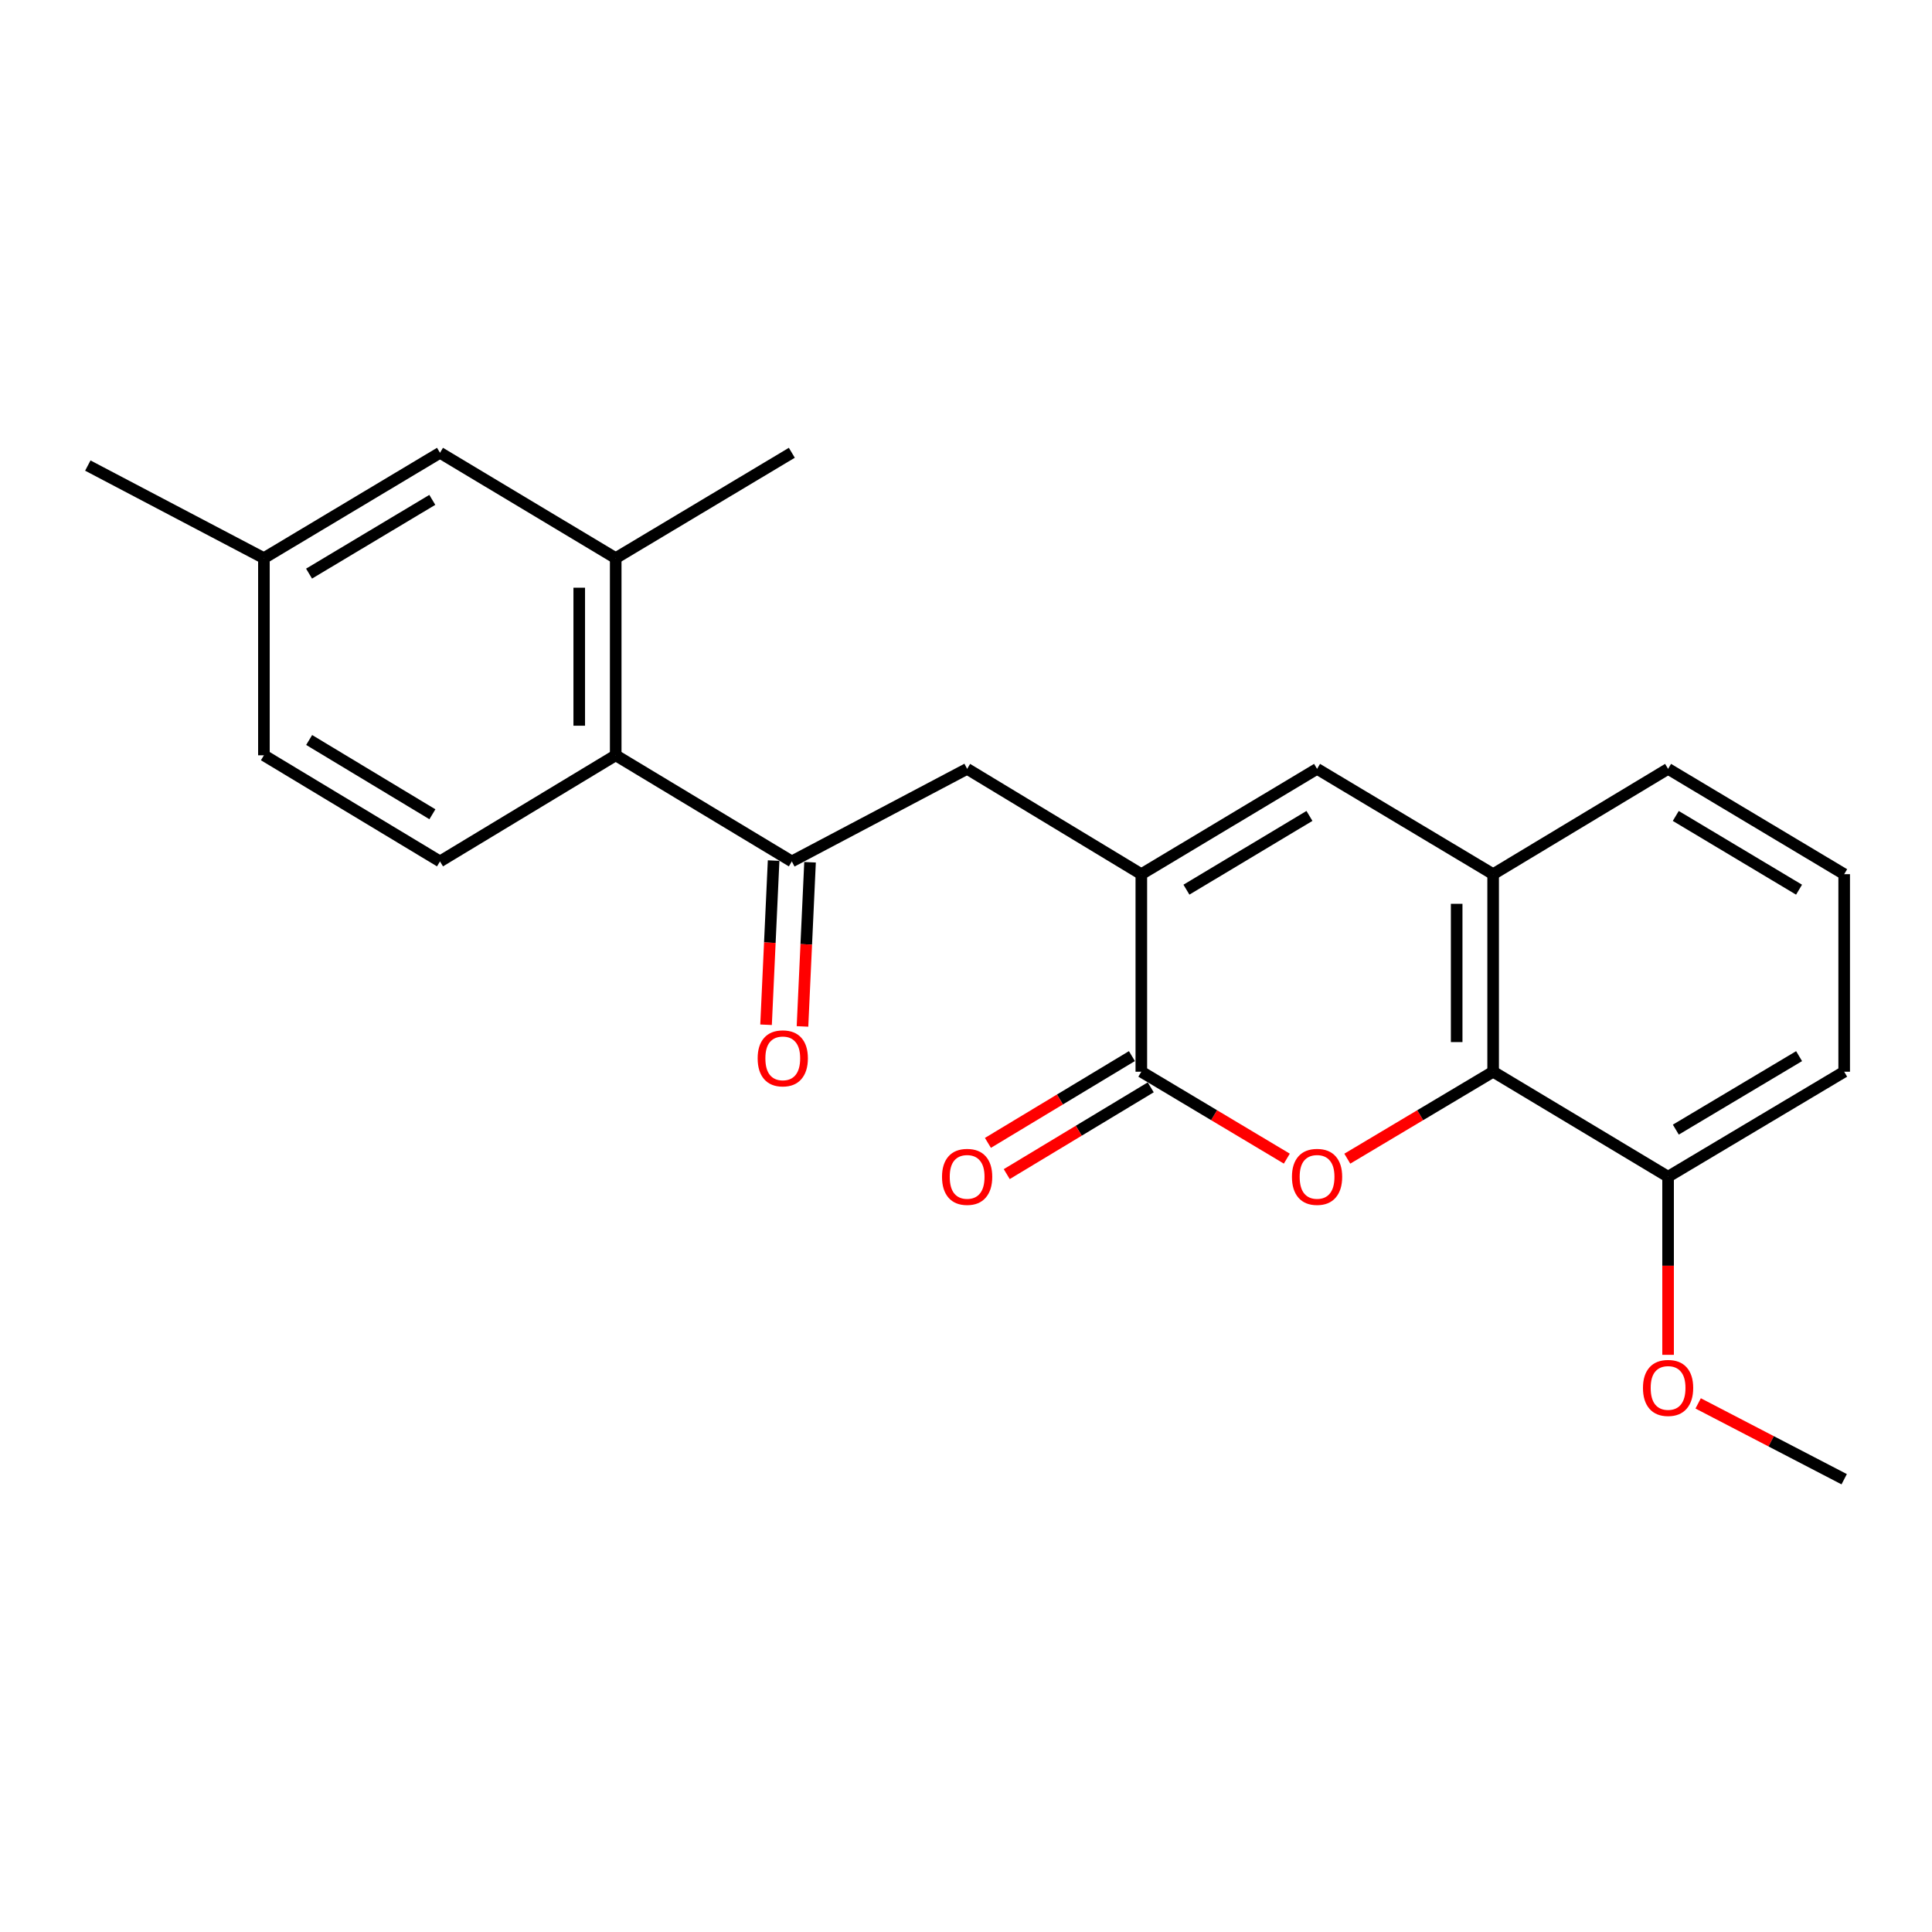 <?xml version='1.0' encoding='iso-8859-1'?>
<svg version='1.1' baseProfile='full'
              xmlns='http://www.w3.org/2000/svg'
                      xmlns:rdkit='http://www.rdkit.org/xml'
                      xmlns:xlink='http://www.w3.org/1999/xlink'
                  xml:space='preserve'
width='1000px' height='1000px' viewBox='0 0 1000 1000'>
<!-- END OF HEADER -->
<rect style='opacity:1.0;fill:#FFFFFF;stroke:none' width='1000' height='1000' x='0' y='0'> </rect>
<path class='bond-1' d='M 666.06,599.71 L 628.405,577.214' style='fill:none;fill-rule:evenodd;stroke:#FF0000;stroke-width:6px;stroke-linecap:butt;stroke-linejoin:miter;stroke-opacity:1' />
<path class='bond-1' d='M 628.405,577.214 L 590.75,554.718' style='fill:none;fill-rule:evenodd;stroke:#000000;stroke-width:6px;stroke-linecap:butt;stroke-linejoin:miter;stroke-opacity:1' />
<path class='bond-2' d='M 697.362,599.726 L 735.104,577.222' style='fill:none;fill-rule:evenodd;stroke:#FF0000;stroke-width:6px;stroke-linecap:butt;stroke-linejoin:miter;stroke-opacity:1' />
<path class='bond-2' d='M 735.104,577.222 L 772.847,554.718' style='fill:none;fill-rule:evenodd;stroke:#000000;stroke-width:6px;stroke-linecap:butt;stroke-linejoin:miter;stroke-opacity:1' />
<path class='bond-0' d='M 590.75,452.475 L 590.75,554.718' style='fill:none;fill-rule:evenodd;stroke:#000000;stroke-width:6px;stroke-linecap:butt;stroke-linejoin:miter;stroke-opacity:1' />
<path class='bond-7' d='M 590.75,452.475 L 500.587,397.956' style='fill:none;fill-rule:evenodd;stroke:#000000;stroke-width:6px;stroke-linecap:butt;stroke-linejoin:miter;stroke-opacity:1' />
<path class='bond-23' d='M 590.75,452.475 L 681.709,397.956' style='fill:none;fill-rule:evenodd;stroke:#000000;stroke-width:6px;stroke-linecap:butt;stroke-linejoin:miter;stroke-opacity:1' />
<path class='bond-23' d='M 614.098,460.488 L 677.769,422.324' style='fill:none;fill-rule:evenodd;stroke:#000000;stroke-width:6px;stroke-linecap:butt;stroke-linejoin:miter;stroke-opacity:1' />
<path class='bond-10' d='M 585.878,546.635 L 548.613,569.095' style='fill:none;fill-rule:evenodd;stroke:#000000;stroke-width:6px;stroke-linecap:butt;stroke-linejoin:miter;stroke-opacity:1' />
<path class='bond-10' d='M 548.613,569.095 L 511.347,591.555' style='fill:none;fill-rule:evenodd;stroke:#FF0000;stroke-width:6px;stroke-linecap:butt;stroke-linejoin:miter;stroke-opacity:1' />
<path class='bond-10' d='M 595.621,562.801 L 558.356,585.261' style='fill:none;fill-rule:evenodd;stroke:#000000;stroke-width:6px;stroke-linecap:butt;stroke-linejoin:miter;stroke-opacity:1' />
<path class='bond-10' d='M 558.356,585.261 L 521.091,607.721' style='fill:none;fill-rule:evenodd;stroke:#FF0000;stroke-width:6px;stroke-linecap:butt;stroke-linejoin:miter;stroke-opacity:1' />
<path class='bond-5' d='M 772.847,554.718 L 772.847,452.475' style='fill:none;fill-rule:evenodd;stroke:#000000;stroke-width:6px;stroke-linecap:butt;stroke-linejoin:miter;stroke-opacity:1' />
<path class='bond-5' d='M 753.971,539.382 L 753.971,467.812' style='fill:none;fill-rule:evenodd;stroke:#000000;stroke-width:6px;stroke-linecap:butt;stroke-linejoin:miter;stroke-opacity:1' />
<path class='bond-11' d='M 772.847,554.718 L 863.397,609.059' style='fill:none;fill-rule:evenodd;stroke:#000000;stroke-width:6px;stroke-linecap:butt;stroke-linejoin:miter;stroke-opacity:1' />
<path class='bond-3' d='M 681.709,397.956 L 772.847,452.475' style='fill:none;fill-rule:evenodd;stroke:#000000;stroke-width:6px;stroke-linecap:butt;stroke-linejoin:miter;stroke-opacity:1' />
<path class='bond-4' d='M 409.848,445.869 L 500.587,397.956' style='fill:none;fill-rule:evenodd;stroke:#000000;stroke-width:6px;stroke-linecap:butt;stroke-linejoin:miter;stroke-opacity:1' />
<path class='bond-6' d='M 409.848,445.869 L 318.689,390.941' style='fill:none;fill-rule:evenodd;stroke:#000000;stroke-width:6px;stroke-linecap:butt;stroke-linejoin:miter;stroke-opacity:1' />
<path class='bond-13' d='M 400.42,445.435 L 398.465,487.923' style='fill:none;fill-rule:evenodd;stroke:#000000;stroke-width:6px;stroke-linecap:butt;stroke-linejoin:miter;stroke-opacity:1' />
<path class='bond-13' d='M 398.465,487.923 L 396.509,530.411' style='fill:none;fill-rule:evenodd;stroke:#FF0000;stroke-width:6px;stroke-linecap:butt;stroke-linejoin:miter;stroke-opacity:1' />
<path class='bond-13' d='M 419.276,446.303 L 417.32,488.791' style='fill:none;fill-rule:evenodd;stroke:#000000;stroke-width:6px;stroke-linecap:butt;stroke-linejoin:miter;stroke-opacity:1' />
<path class='bond-13' d='M 417.32,488.791 L 415.365,531.278' style='fill:none;fill-rule:evenodd;stroke:#FF0000;stroke-width:6px;stroke-linecap:butt;stroke-linejoin:miter;stroke-opacity:1' />
<path class='bond-17' d='M 772.847,452.475 L 863.397,397.956' style='fill:none;fill-rule:evenodd;stroke:#000000;stroke-width:6px;stroke-linecap:butt;stroke-linejoin:miter;stroke-opacity:1' />
<path class='bond-8' d='M 318.689,390.941 L 318.689,288.887' style='fill:none;fill-rule:evenodd;stroke:#000000;stroke-width:6px;stroke-linecap:butt;stroke-linejoin:miter;stroke-opacity:1' />
<path class='bond-8' d='M 299.814,375.633 L 299.814,304.195' style='fill:none;fill-rule:evenodd;stroke:#000000;stroke-width:6px;stroke-linecap:butt;stroke-linejoin:miter;stroke-opacity:1' />
<path class='bond-9' d='M 318.689,390.941 L 227.74,445.869' style='fill:none;fill-rule:evenodd;stroke:#000000;stroke-width:6px;stroke-linecap:butt;stroke-linejoin:miter;stroke-opacity:1' />
<path class='bond-12' d='M 318.689,288.887 L 227.74,234.357' style='fill:none;fill-rule:evenodd;stroke:#000000;stroke-width:6px;stroke-linecap:butt;stroke-linejoin:miter;stroke-opacity:1' />
<path class='bond-18' d='M 318.689,288.887 L 409.848,234.357' style='fill:none;fill-rule:evenodd;stroke:#000000;stroke-width:6px;stroke-linecap:butt;stroke-linejoin:miter;stroke-opacity:1' />
<path class='bond-14' d='M 227.74,445.869 L 136.603,390.941' style='fill:none;fill-rule:evenodd;stroke:#000000;stroke-width:6px;stroke-linecap:butt;stroke-linejoin:miter;stroke-opacity:1' />
<path class='bond-14' d='M 223.813,421.463 L 160.017,383.014' style='fill:none;fill-rule:evenodd;stroke:#000000;stroke-width:6px;stroke-linecap:butt;stroke-linejoin:miter;stroke-opacity:1' />
<path class='bond-16' d='M 863.397,609.059 L 863.397,655.157' style='fill:none;fill-rule:evenodd;stroke:#000000;stroke-width:6px;stroke-linecap:butt;stroke-linejoin:miter;stroke-opacity:1' />
<path class='bond-16' d='M 863.397,655.157 L 863.397,701.256' style='fill:none;fill-rule:evenodd;stroke:#FF0000;stroke-width:6px;stroke-linecap:butt;stroke-linejoin:miter;stroke-opacity:1' />
<path class='bond-20' d='M 863.397,609.059 L 954.545,554.718' style='fill:none;fill-rule:evenodd;stroke:#000000;stroke-width:6px;stroke-linecap:butt;stroke-linejoin:miter;stroke-opacity:1' />
<path class='bond-20' d='M 867.404,584.695 L 931.207,546.656' style='fill:none;fill-rule:evenodd;stroke:#000000;stroke-width:6px;stroke-linecap:butt;stroke-linejoin:miter;stroke-opacity:1' />
<path class='bond-25' d='M 227.74,234.357 L 136.603,288.887' style='fill:none;fill-rule:evenodd;stroke:#000000;stroke-width:6px;stroke-linecap:butt;stroke-linejoin:miter;stroke-opacity:1' />
<path class='bond-25' d='M 223.761,258.734 L 159.965,296.905' style='fill:none;fill-rule:evenodd;stroke:#000000;stroke-width:6px;stroke-linecap:butt;stroke-linejoin:miter;stroke-opacity:1' />
<path class='bond-15' d='M 136.603,390.941 L 136.603,288.887' style='fill:none;fill-rule:evenodd;stroke:#000000;stroke-width:6px;stroke-linecap:butt;stroke-linejoin:miter;stroke-opacity:1' />
<path class='bond-21' d='M 136.603,288.887 L 45.455,240.974' style='fill:none;fill-rule:evenodd;stroke:#000000;stroke-width:6px;stroke-linecap:butt;stroke-linejoin:miter;stroke-opacity:1' />
<path class='bond-22' d='M 878.965,726.392 L 916.755,746.017' style='fill:none;fill-rule:evenodd;stroke:#FF0000;stroke-width:6px;stroke-linecap:butt;stroke-linejoin:miter;stroke-opacity:1' />
<path class='bond-22' d='M 916.755,746.017 L 954.545,765.643' style='fill:none;fill-rule:evenodd;stroke:#000000;stroke-width:6px;stroke-linecap:butt;stroke-linejoin:miter;stroke-opacity:1' />
<path class='bond-24' d='M 863.397,397.956 L 954.545,452.475' style='fill:none;fill-rule:evenodd;stroke:#000000;stroke-width:6px;stroke-linecap:butt;stroke-linejoin:miter;stroke-opacity:1' />
<path class='bond-24' d='M 867.38,422.333 L 931.184,460.497' style='fill:none;fill-rule:evenodd;stroke:#000000;stroke-width:6px;stroke-linecap:butt;stroke-linejoin:miter;stroke-opacity:1' />
<path class='bond-19' d='M 954.545,452.475 L 954.545,554.718' style='fill:none;fill-rule:evenodd;stroke:#000000;stroke-width:6px;stroke-linecap:butt;stroke-linejoin:miter;stroke-opacity:1' />
<path  class='atom-0' d='M 668.709 609.139
Q 668.709 602.339, 672.069 598.539
Q 675.429 594.739, 681.709 594.739
Q 687.989 594.739, 691.349 598.539
Q 694.709 602.339, 694.709 609.139
Q 694.709 616.019, 691.309 619.939
Q 687.909 623.819, 681.709 623.819
Q 675.469 623.819, 672.069 619.939
Q 668.709 616.059, 668.709 609.139
M 681.709 620.619
Q 686.029 620.619, 688.349 617.739
Q 690.709 614.819, 690.709 609.139
Q 690.709 603.579, 688.349 600.779
Q 686.029 597.939, 681.709 597.939
Q 677.389 597.939, 675.029 600.739
Q 672.709 603.539, 672.709 609.139
Q 672.709 614.859, 675.029 617.739
Q 677.389 620.619, 681.709 620.619
' fill='#FF0000'/>
<path  class='atom-11' d='M 487.587 609.139
Q 487.587 602.339, 490.947 598.539
Q 494.307 594.739, 500.587 594.739
Q 506.867 594.739, 510.227 598.539
Q 513.587 602.339, 513.587 609.139
Q 513.587 616.019, 510.187 619.939
Q 506.787 623.819, 500.587 623.819
Q 494.347 623.819, 490.947 619.939
Q 487.587 616.059, 487.587 609.139
M 500.587 620.619
Q 504.907 620.619, 507.227 617.739
Q 509.587 614.819, 509.587 609.139
Q 509.587 603.579, 507.227 600.779
Q 504.907 597.939, 500.587 597.939
Q 496.267 597.939, 493.907 600.739
Q 491.587 603.539, 491.587 609.139
Q 491.587 614.859, 493.907 617.739
Q 496.267 620.619, 500.587 620.619
' fill='#FF0000'/>
<path  class='atom-14' d='M 392.161 547.793
Q 392.161 540.993, 395.521 537.193
Q 398.881 533.393, 405.161 533.393
Q 411.441 533.393, 414.801 537.193
Q 418.161 540.993, 418.161 547.793
Q 418.161 554.673, 414.761 558.593
Q 411.361 562.473, 405.161 562.473
Q 398.921 562.473, 395.521 558.593
Q 392.161 554.713, 392.161 547.793
M 405.161 559.273
Q 409.481 559.273, 411.801 556.393
Q 414.161 553.473, 414.161 547.793
Q 414.161 542.233, 411.801 539.433
Q 409.481 536.593, 405.161 536.593
Q 400.841 536.593, 398.481 539.393
Q 396.161 542.193, 396.161 547.793
Q 396.161 553.513, 398.481 556.393
Q 400.841 559.273, 405.161 559.273
' fill='#FF0000'/>
<path  class='atom-17' d='M 850.397 718.387
Q 850.397 711.587, 853.757 707.787
Q 857.117 703.987, 863.397 703.987
Q 869.677 703.987, 873.037 707.787
Q 876.397 711.587, 876.397 718.387
Q 876.397 725.267, 872.997 729.187
Q 869.597 733.067, 863.397 733.067
Q 857.157 733.067, 853.757 729.187
Q 850.397 725.307, 850.397 718.387
M 863.397 729.867
Q 867.717 729.867, 870.037 726.987
Q 872.397 724.067, 872.397 718.387
Q 872.397 712.827, 870.037 710.027
Q 867.717 707.187, 863.397 707.187
Q 859.077 707.187, 856.717 709.987
Q 854.397 712.787, 854.397 718.387
Q 854.397 724.107, 856.717 726.987
Q 859.077 729.867, 863.397 729.867
' fill='#FF0000'/>
</svg>
